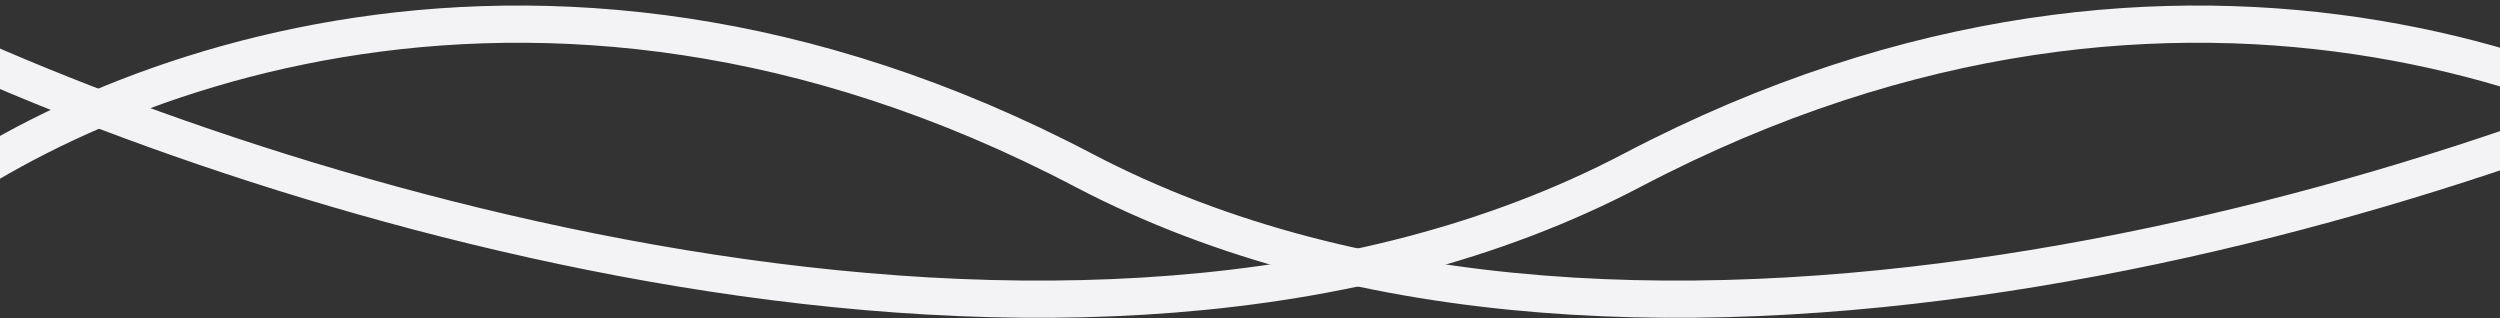 <svg width="1344" height="171" viewBox="0 0 1344 171" fill="none" xmlns="http://www.w3.org/2000/svg">
  <rect x="0" y="0" width="1344" height="171" fill="#333333" stroke="none"/>
  <path d="M-60 126C29.333 49 282.9 -65.7 582.5 91.5C882.1 248.7 1332.33 102.333 1520 9.5" stroke="#F3F3F5"
        stroke-width="20"/>
  <path d="M1520 126C1430.67 49 1177.1 -65.7 877.5 91.5C577.9 248.7 127.667 102.333 -60 9.5" stroke="#F3F3F5"
        stroke-width="20"/>
</svg>
